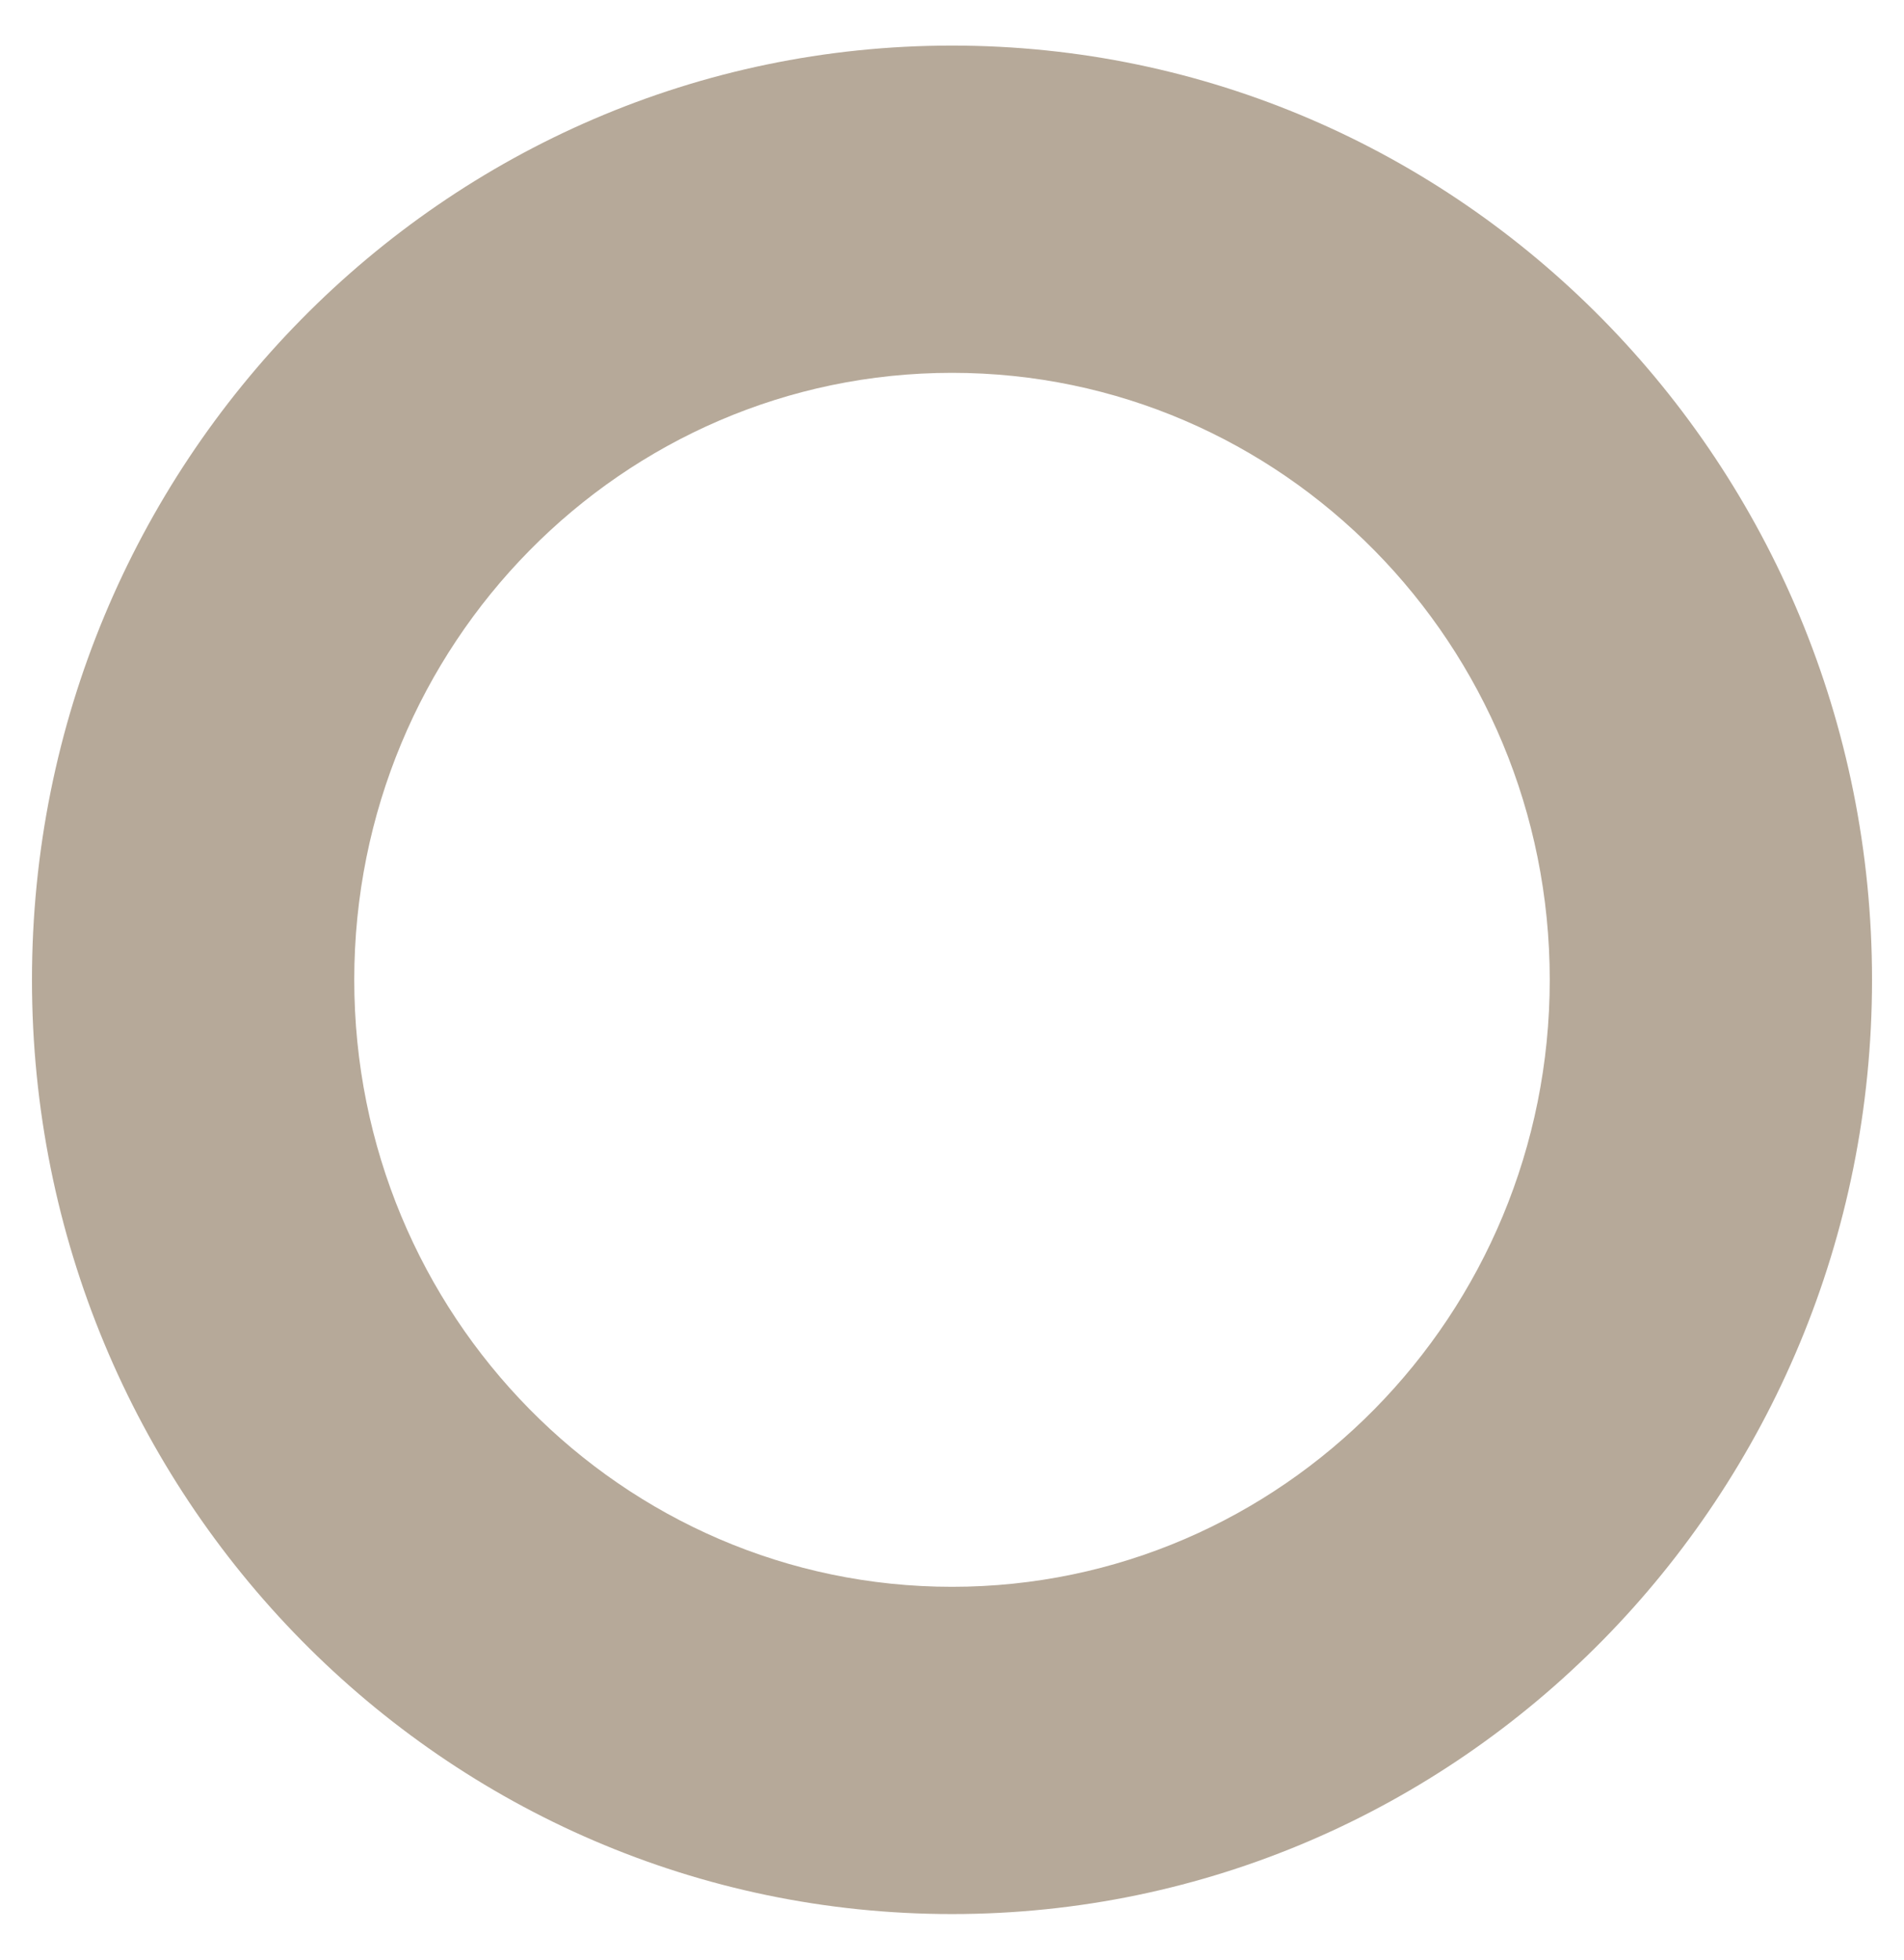 <svg width="34" height="35" viewBox="0 0 34 35" fill="none" xmlns="http://www.w3.org/2000/svg">
<path d="M17 0.814C7.927 0.814 0.571 8.285 0.571 17.5C0.571 26.715 7.927 34.186 17 34.186C26.073 34.186 33.429 26.715 33.429 17.5C33.429 8.285 26.073 0.814 17 0.814ZM17 28.341C11.106 28.341 6.326 23.486 6.326 17.5C6.326 11.514 11.106 6.659 17 6.659C22.894 6.659 27.674 11.514 27.674 17.5C27.674 23.486 22.894 28.341 17 28.341Z" fill="#B6A999"/>
</svg>

